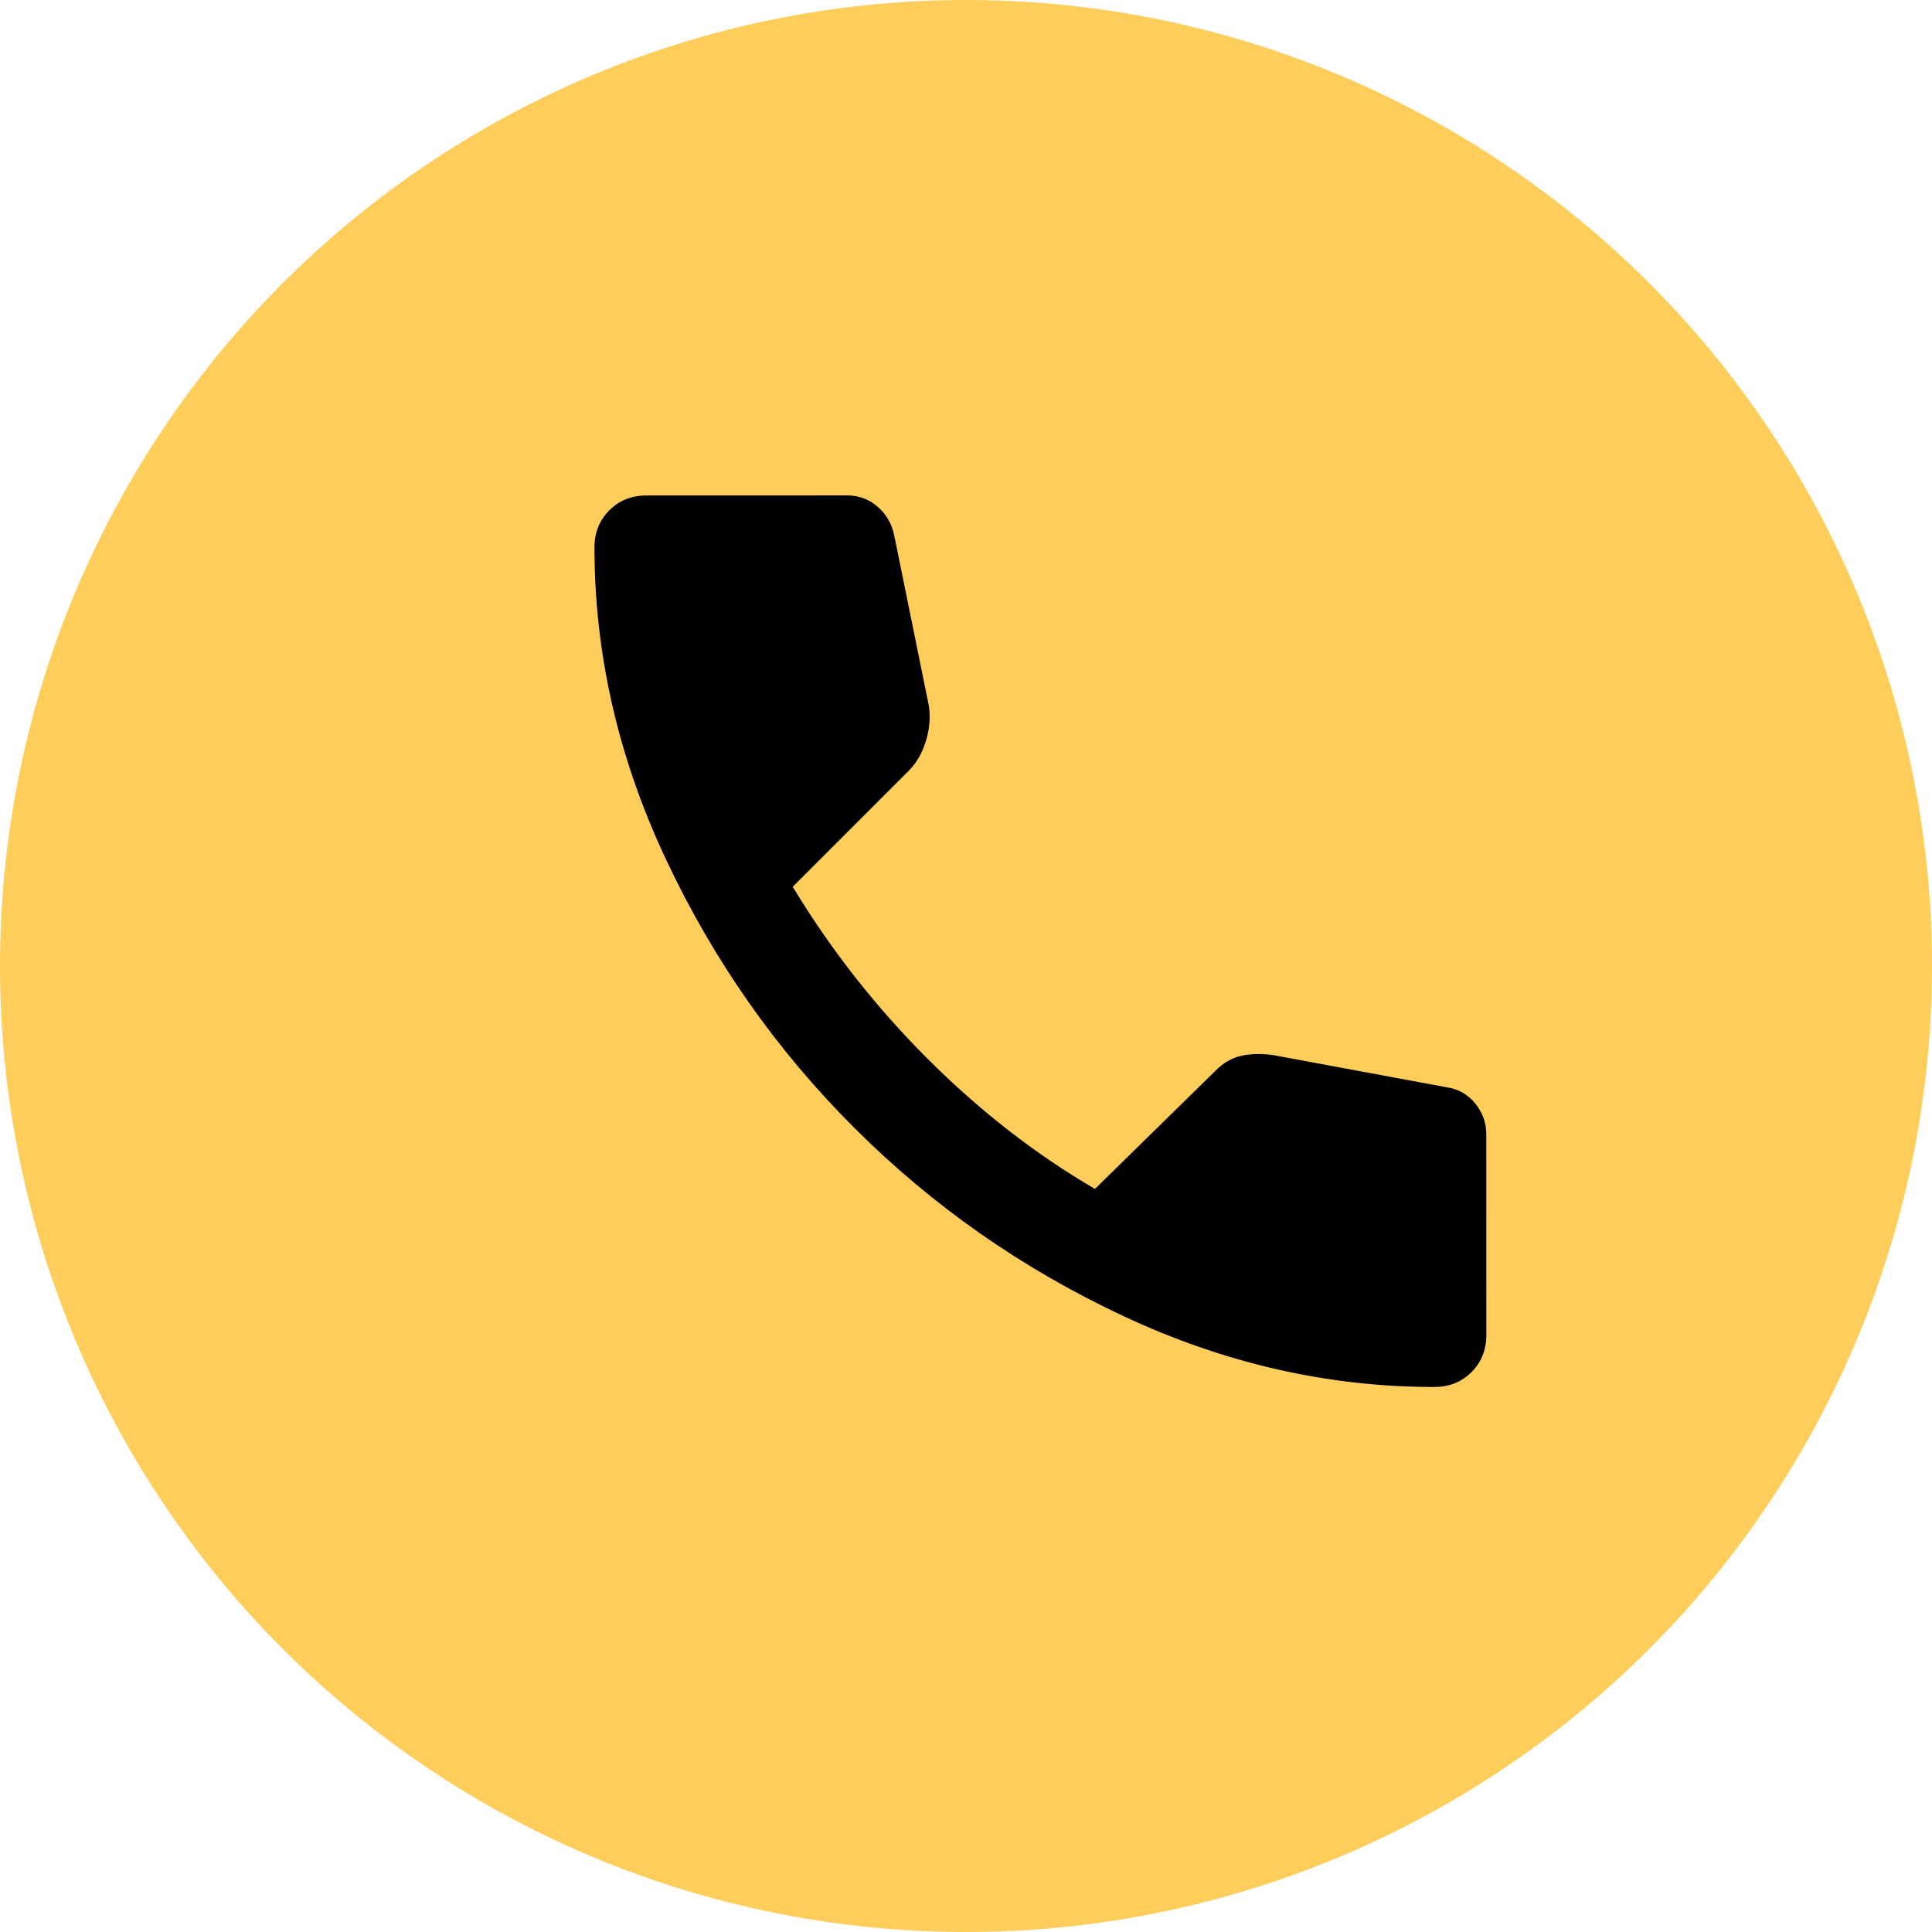 <svg width="39" height="39" viewBox="0 0 39 39" fill="none" xmlns="http://www.w3.org/2000/svg">
<circle cx="19.5" cy="19.5" r="19.5" fill="#FFCD59"/>
<path d="M12 11.052C12 10.752 12.1 10.502 12.3 10.302C12.5 10.102 12.75 10.002 13.05 10.002L17.1 10.001C17.333 10.001 17.538 10.076 17.713 10.226C17.888 10.376 18 10.567 18.05 10.801L18.751 14.251C18.784 14.484 18.764 14.722 18.689 14.963C18.614 15.205 18.501 15.4 18.351 15.551L16.002 17.901C16.769 19.168 17.677 20.326 18.727 21.375C19.778 22.425 20.903 23.3 22.103 24L24.552 21.599C24.703 21.449 24.873 21.353 25.065 21.311C25.257 21.27 25.469 21.266 25.702 21.299L29.203 21.948C29.436 21.982 29.628 22.09 29.778 22.273C29.928 22.456 30.003 22.665 30.003 22.898L30.004 26.948C30.004 27.248 29.904 27.498 29.704 27.698C29.504 27.898 29.254 27.998 28.954 27.998C26.804 27.999 24.708 27.52 22.667 26.562C20.624 25.604 18.816 24.338 17.241 22.763C15.665 21.189 14.398 19.381 13.44 17.34C12.48 15.298 12.001 13.202 12 11.052Z" fill="black"/>
</svg>
